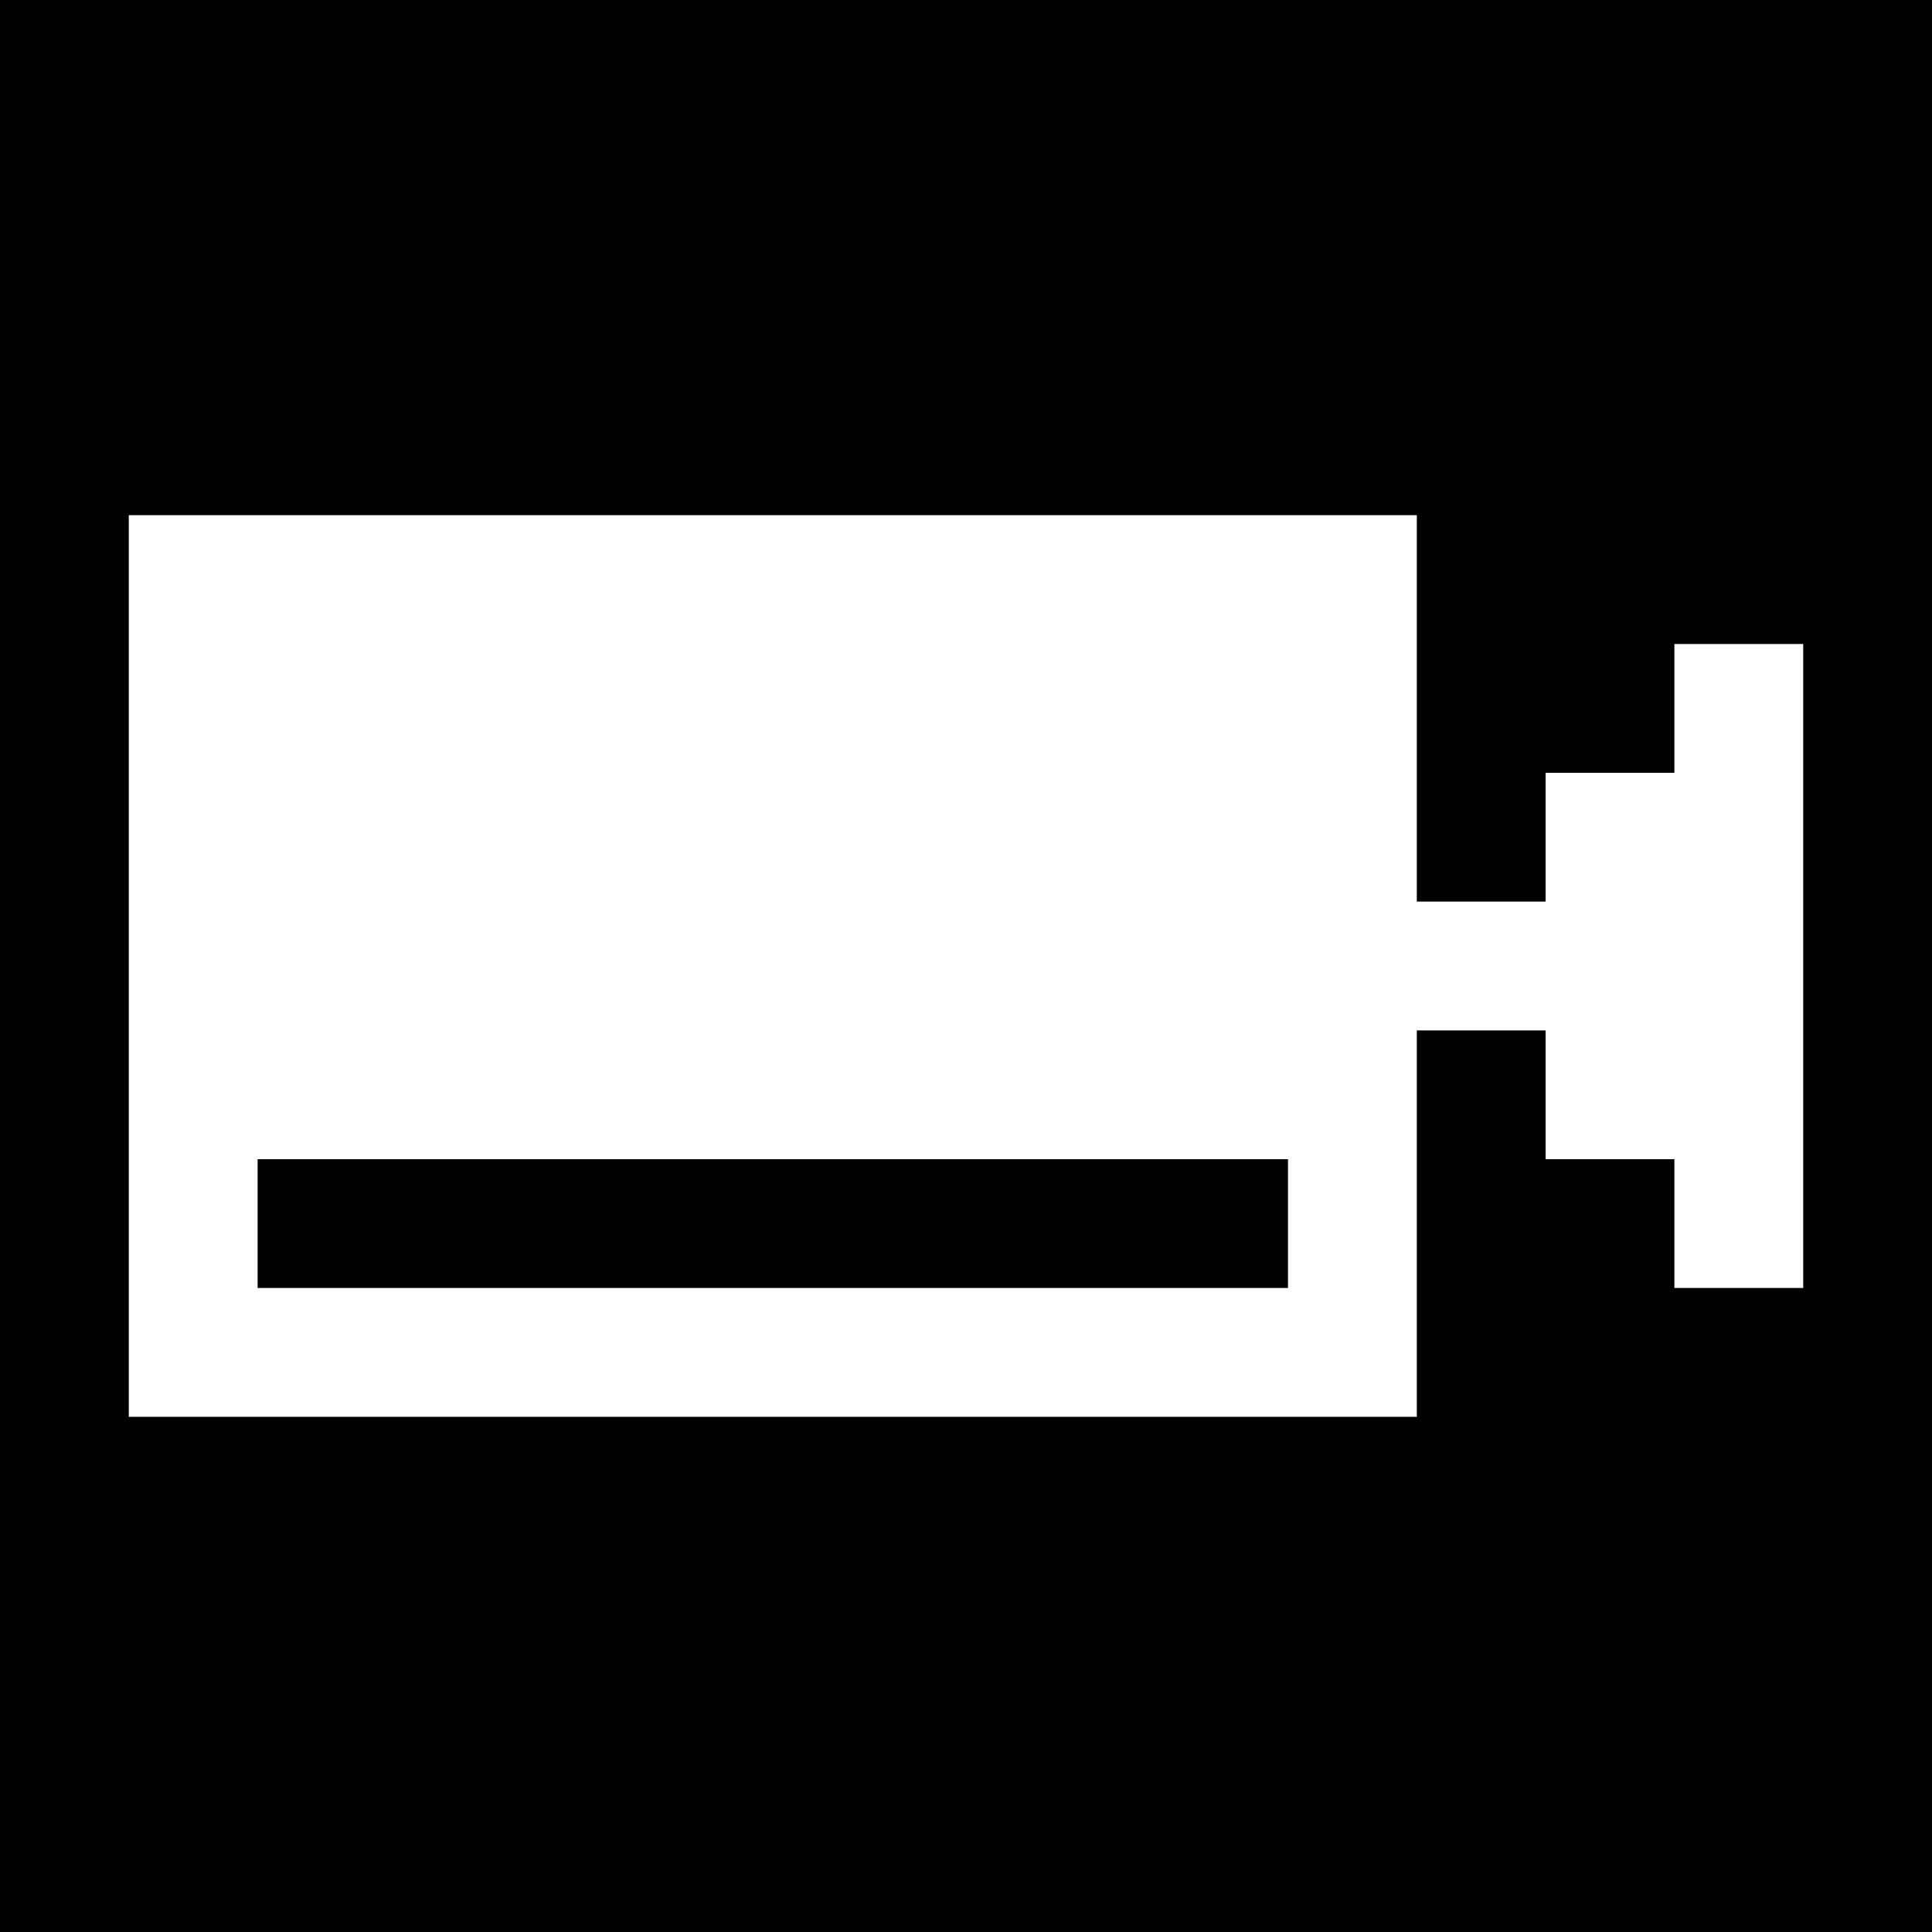 <svg version="1" xmlns="http://www.w3.org/2000/svg" width="60" height="60" viewBox="0 0 45 45"><path d="M22.5 0H0v45h45V0H22.5zM18 12h15v9h3v-3h3v-3h3v15h-3v-3h-3v-3h-3v9H3V12h15zm0 15H6v3h24v-3H18z"/></svg>